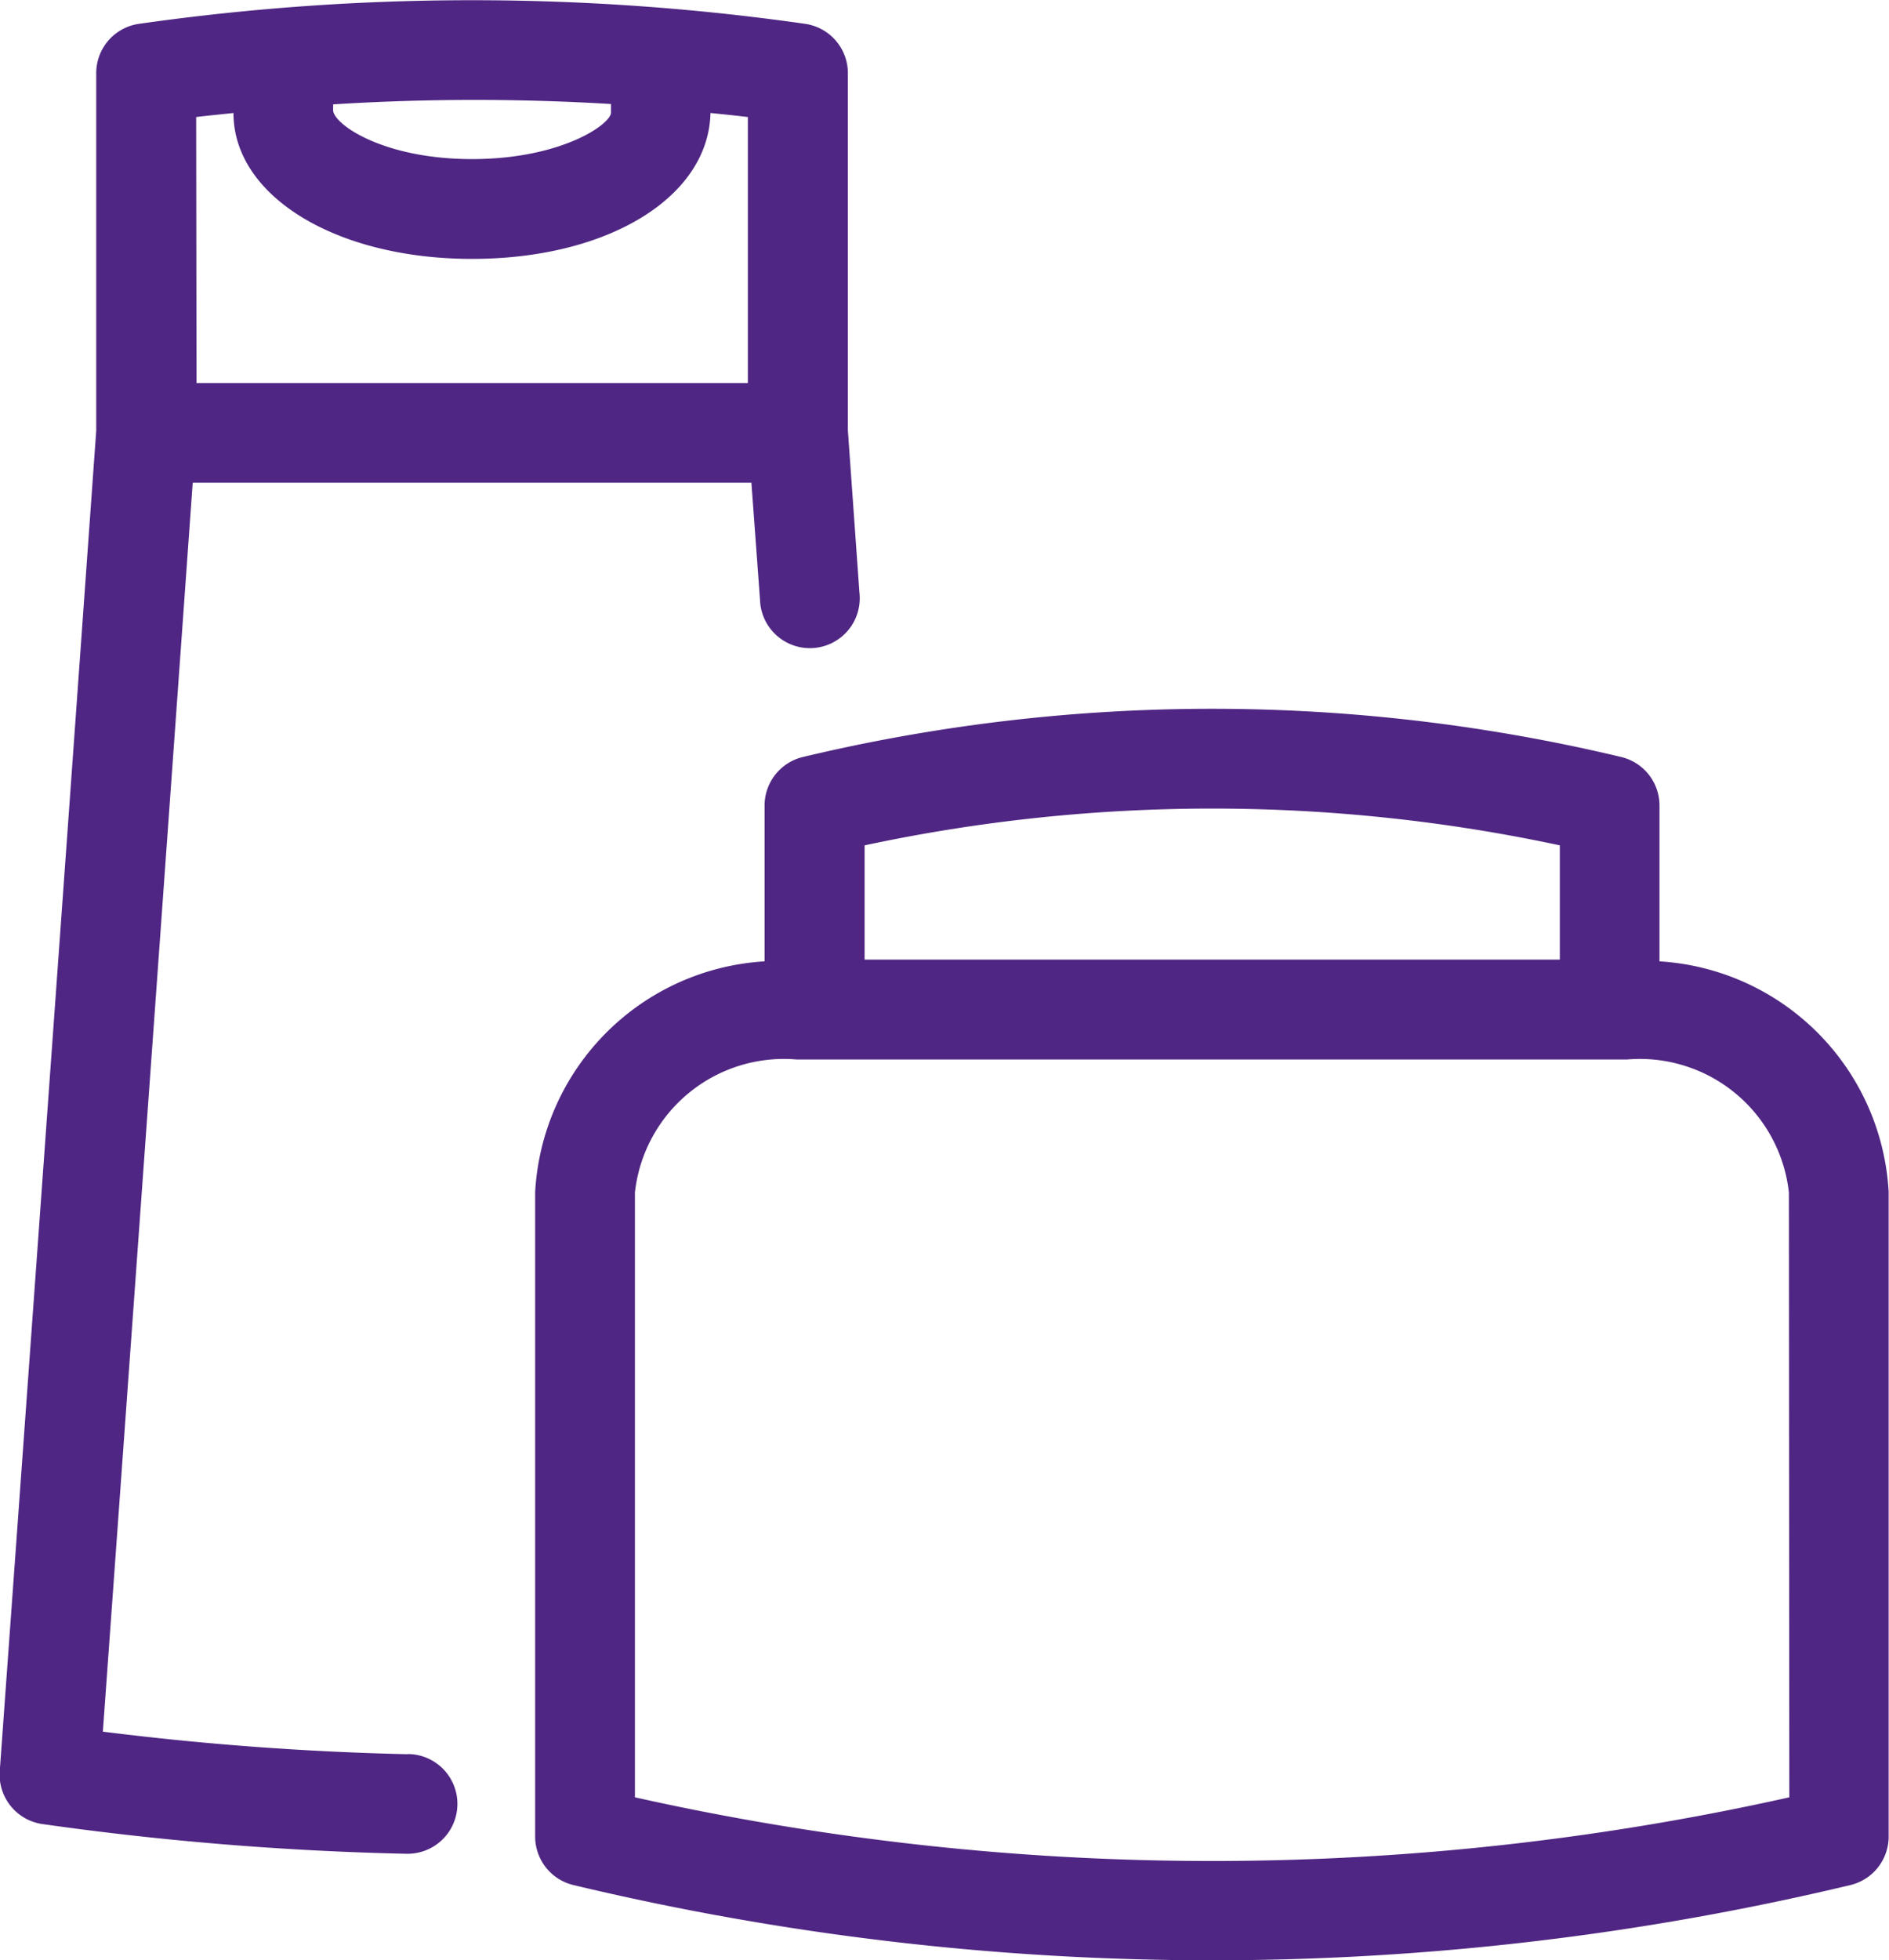 <svg xmlns="http://www.w3.org/2000/svg" width="21.927" height="22.746" viewBox="0 0 21.927 22.746">
  <path id="Path_222" data-name="Path 222" d="M157.688,172.5a34.575,34.575,0,0,1-3.542-.262q.519-7.178,1.043-14.492h6.485l.1,1.358a.579.579,0,1,0,1.154-.083l-.134-1.88v-4.147a.579.579,0,0,0-.5-.573,27.4,27.4,0,0,0-7.725,0,.578.578,0,0,0-.5.573v4.149q-.562,7.847-1.12,15.553a.579.579,0,0,0,.5.615,35.593,35.593,0,0,0,4.215.344h.013a.578.578,0,0,0,.012-1.157Zm2.356-19.144v.1c-.013.138-.586.535-1.613.535s-1.6-.4-1.612-.564v-.071A26.307,26.307,0,0,1,160.045,153.352Zm-4.815.147c.144-.018.289-.031.433-.047,0,.965,1.191,1.693,2.769,1.693s2.746-.715,2.768-1.693c.145.015.289.029.434.047v3.087h-6.4Zm16.986,9.8v-1.811a.579.579,0,0,0-.444-.563,20.437,20.437,0,0,0-9.5,0,.579.579,0,0,0-.444.563V163.3a2.838,2.838,0,0,0-2.663,2.677v7.478a.579.579,0,0,0,.444.563,31.893,31.893,0,0,0,14.823,0,.579.579,0,0,0,.444-.563v-7.478A2.838,2.838,0,0,0,172.216,163.3Zm-9.227-1.349a19.285,19.285,0,0,1,8.07,0v1.326h-8.07ZM173.722,173a30.747,30.747,0,0,1-13.4,0v-7.018a1.74,1.74,0,0,1,1.882-1.543h9.632a1.74,1.74,0,0,1,1.881,1.543Z" transform="translate(-152.952 -152.145)" fill="#4f2683"/>
</svg>
